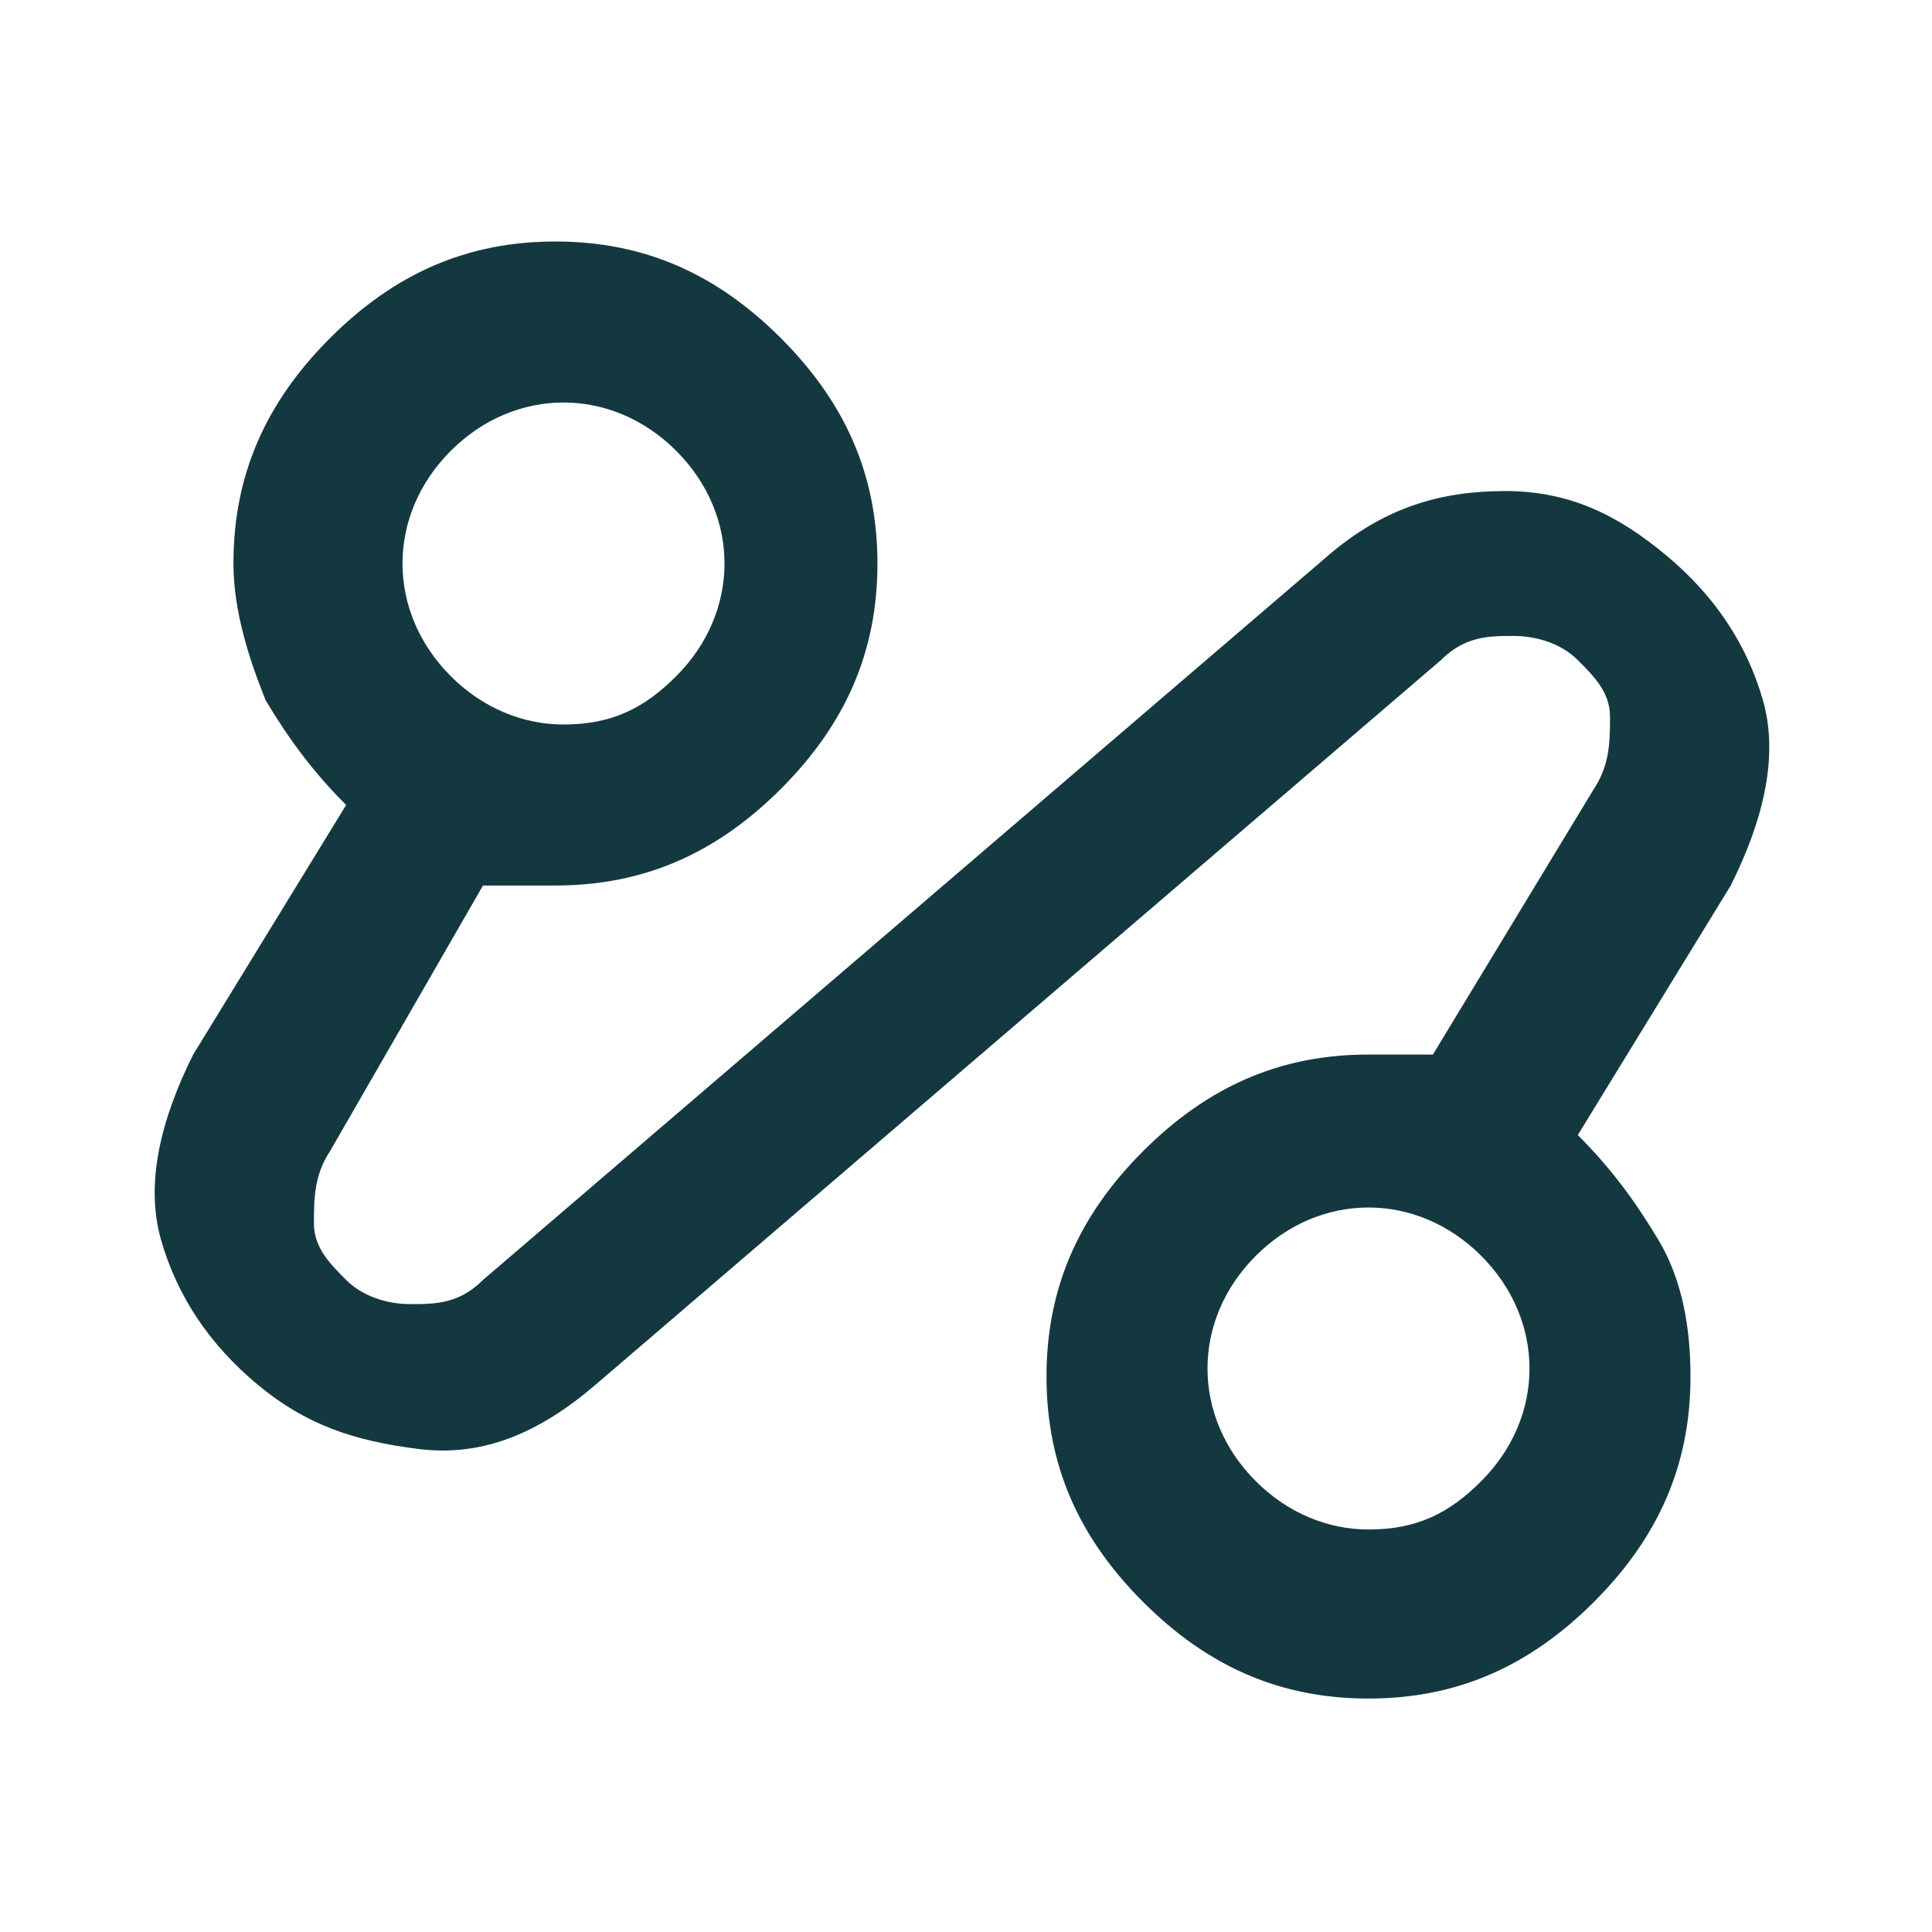 <?xml version="1.0" encoding="UTF-8"?> <svg xmlns="http://www.w3.org/2000/svg" version="1.1" viewBox="0 0 24 24"><defs><style> .cls-1 { fill: #143840; } </style></defs><g><g id="Layer_1"><path class="cls-1" d="M7.4,17.2c-.7.6-1.4.9-2.2.8s-1.4-.3-2-.8c-.6-.5-1-1.1-1.2-1.8s0-1.5.4-2.3l1.9-3.1c-.4-.4-.7-.8-1-1.3-.2-.5-.4-1.1-.4-1.7,0-1.1.4-2,1.2-2.8s1.7-1.2,2.8-1.2,2,.4,2.8,1.2,1.2,1.7,1.2,2.8-.4,2-1.2,2.8-1.7,1.2-2.8,1.2-.3,0-.5,0-.3,0-.4,0l-1.9,3.3c-.2.3-.2.6-.2.9s.2.5.4.7.5.3.8.3.6,0,.9-.3l10.5-9c.7-.6,1.4-.8,2.2-.8s1.4.3,2,.8,1,1.1,1.2,1.8,0,1.5-.4,2.3l-1.9,3.1c.4.4.7.8,1,1.3s.4,1.1.4,1.7c0,1.1-.4,2-1.2,2.8s-1.7,1.2-2.8,1.2-2-.4-2.8-1.2-1.2-1.7-1.2-2.8.4-2,1.2-2.8,1.7-1.2,2.8-1.2.3,0,.4,0,.3,0,.4,0l2-3.3c.2-.3.2-.6.2-.9s-.2-.5-.4-.7-.5-.3-.8-.3-.6,0-.9.3l-10.5,9ZM17,19c.6,0,1-.2,1.4-.6s.6-.9.6-1.4-.2-1-.6-1.4-.9-.6-1.4-.6-1,.2-1.4.6-.6.9-.6,1.4.2,1,.6,1.4.9.6,1.4.6ZM7,9c.6,0,1-.2,1.4-.6s.6-.9.6-1.4-.2-1-.6-1.4-.9-.6-1.4-.6-1,.2-1.4.6-.6.9-.6,1.4.2,1,.6,1.4.9.6,1.4.6Z"></path></g></g></svg> 